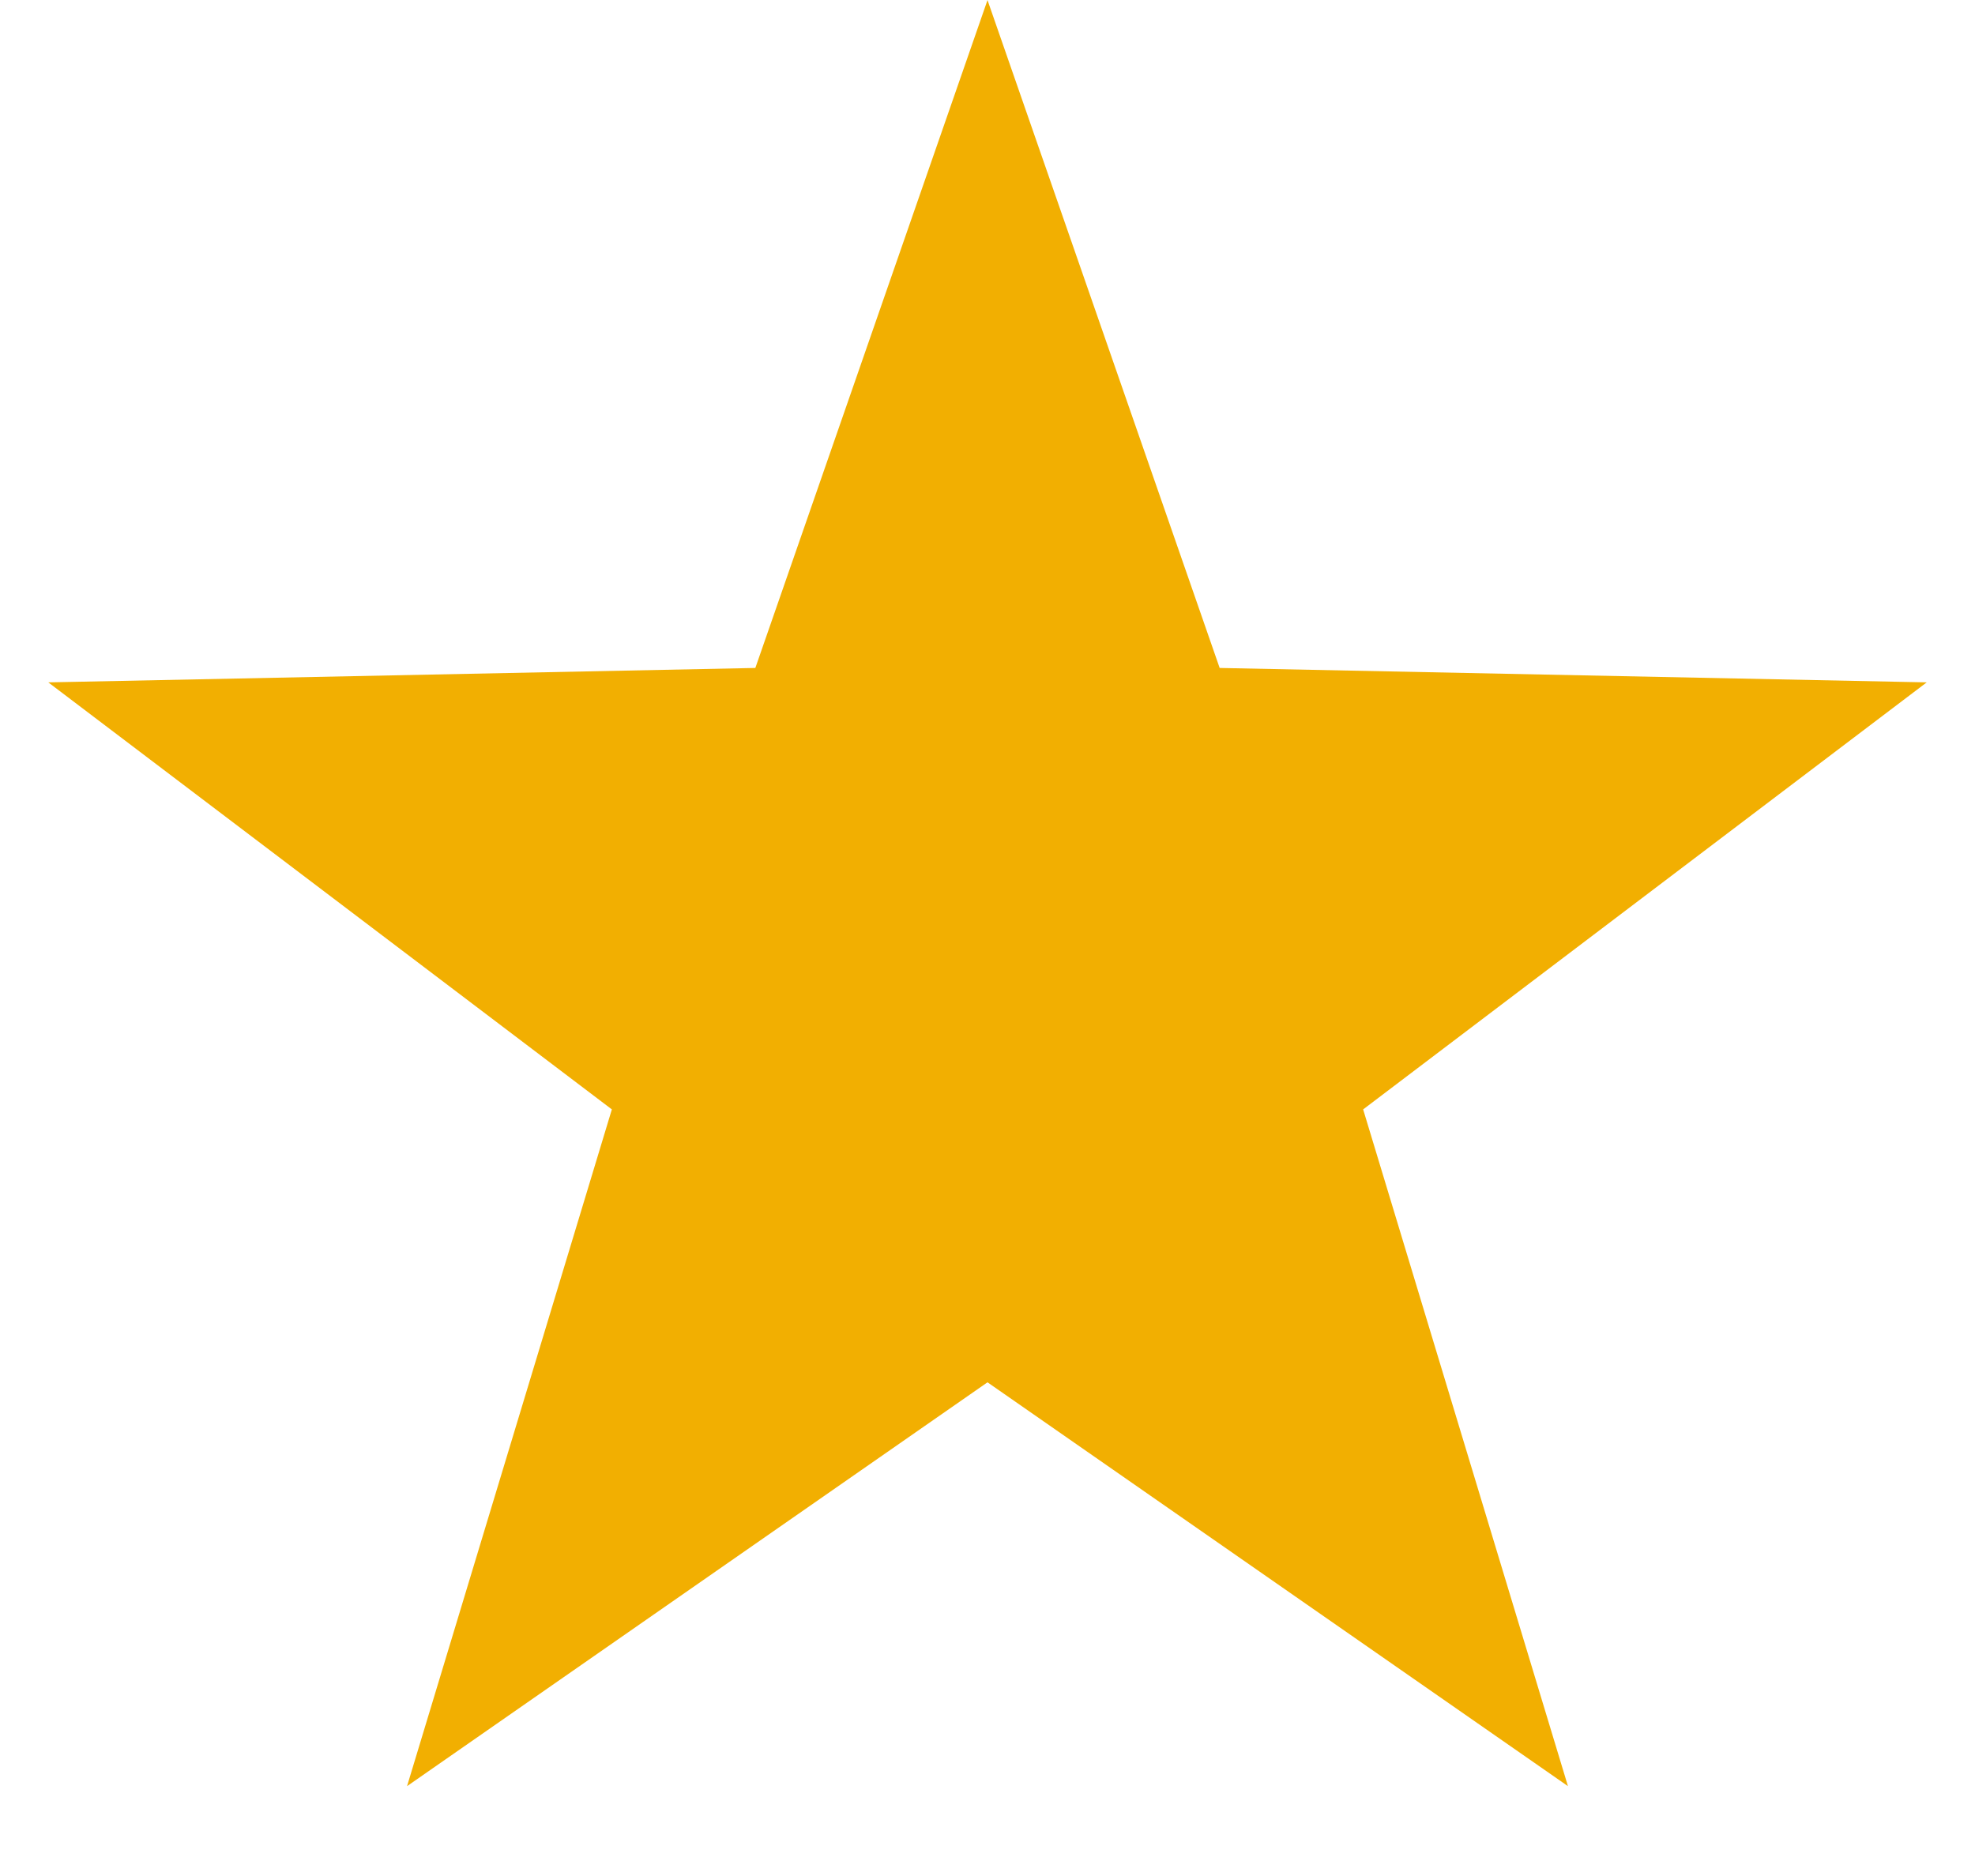 <svg width="20" height="19" viewBox="0 0 20 19" fill="none" xmlns="http://www.w3.org/2000/svg">
<path d="M10 0.001L12.351 6.765L19.511 6.911L13.804 11.236L15.878 18.09L10 14L4.122 18.09L6.196 11.236L0.489 6.911L7.649 6.765L10 0.001Z" fill="#F2AF01"/>
</svg>
